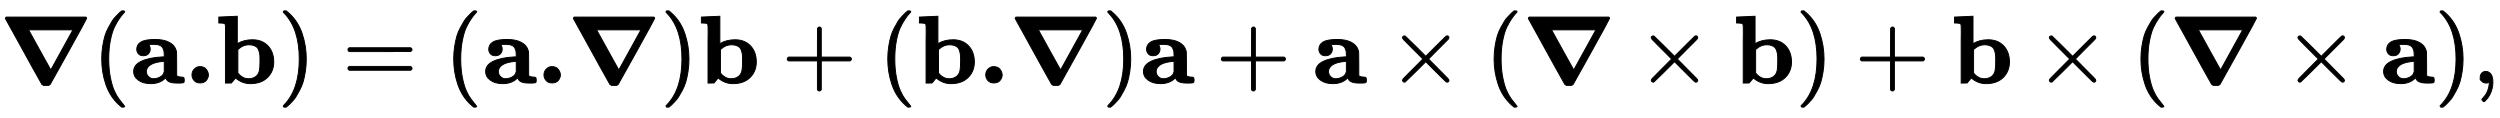 <?xml version="1.0" standalone="no"?>
<!DOCTYPE svg PUBLIC "-//W3C//DTD SVG 1.1//EN" "http://www.w3.org/Graphics/SVG/1.1/DTD/svg11.dtd">
<svg xmlns:xlink="http://www.w3.org/1999/xlink" width="60.342ex" height="2.843ex" style="vertical-align: -0.838ex;" viewBox="0 -863.1 25980.7 1223.9" xmlns="http://www.w3.org/2000/svg">
<defs>
<path stroke-width="10" id="E1-MJMAINB-2207" d="M56 673Q56 679 65 686H892Q901 679 901 673Q901 668 714 331T521 -15Q518 -18 506 -24H452Q440 -19 436 -15Q431 -8 337 162T150 501L57 669Q57 670 56 672V673ZM528 136L758 553H297Q298 551 414 341L528 136Z"></path>
<path stroke-width="10" id="E1-MJMAIN-28" d="M94 250Q94 319 104 381T127 488T164 576T202 643T244 695T277 729T302 750H315H319Q333 750 333 741Q333 738 316 720T275 667T226 581T184 443T167 250T184 58T225 -81T274 -167T316 -220T333 -241Q333 -250 318 -250H315H302L274 -226Q180 -141 137 -14T94 250Z"></path>
<path stroke-width="10" id="E1-MJMAINB-61" d="M64 349Q64 399 107 426T255 453Q346 453 402 423T473 341Q478 327 478 310T479 196V77Q493 63 529 62Q549 62 553 57T558 31Q558 9 552 5T514 0H497H481Q375 0 367 56L356 46Q300 -6 210 -6Q130 -6 81 30T32 121Q32 188 111 226T332 272H350V292Q350 313 348 327T337 361T306 391T248 402T194 399H189Q204 376 204 354Q204 327 187 306T134 284Q97 284 81 305T64 349ZM164 121Q164 89 186 67T238 45Q274 45 307 63T346 108L350 117V226H347Q248 218 206 189T164 121Z"></path>
<path stroke-width="10" id="E1-MJMAINB-2E" d="M74 85Q74 121 99 146T156 171Q200 171 222 143T245 85Q245 56 224 29T160 1Q118 1 96 27T74 85Z"></path>
<path stroke-width="10" id="E1-MJMAINB-62" d="M32 686L123 690Q214 694 215 694H221V409Q289 450 378 450Q479 450 539 387T600 221Q600 122 535 58T358 -6H355Q272 -6 203 53L160 1L129 0H98V301Q98 362 98 435T99 525Q99 591 97 604T83 620Q69 624 42 624H29V686H32ZM227 105L232 99Q237 93 242 87T258 73T280 59T306 49T339 45Q380 45 411 66T451 131Q457 160 457 230Q457 264 456 284T448 329T430 367T396 389T343 398Q282 398 235 355L227 348V105Z"></path>
<path stroke-width="10" id="E1-MJMAIN-29" d="M60 749L64 750Q69 750 74 750H86L114 726Q208 641 251 514T294 250Q294 182 284 119T261 12T224 -76T186 -143T145 -194T113 -227T90 -246Q87 -249 86 -250H74Q66 -250 63 -250T58 -247T55 -238Q56 -237 66 -225Q221 -64 221 250T66 725Q56 737 55 738Q55 746 60 749Z"></path>
<path stroke-width="10" id="E1-MJMAIN-3D" d="M56 347Q56 360 70 367H707Q722 359 722 347Q722 336 708 328L390 327H72Q56 332 56 347ZM56 153Q56 168 72 173H708Q722 163 722 153Q722 140 707 133H70Q56 140 56 153Z"></path>
<path stroke-width="10" id="E1-MJMAIN-2B" d="M56 237T56 250T70 270H369V420L370 570Q380 583 389 583Q402 583 409 568V270H707Q722 262 722 250T707 230H409V-68Q401 -82 391 -82H389H387Q375 -82 369 -68V230H70Q56 237 56 250Z"></path>
<path stroke-width="10" id="E1-MJMAIN-D7" d="M630 29Q630 9 609 9Q604 9 587 25T493 118L389 222L284 117Q178 13 175 11Q171 9 168 9Q160 9 154 15T147 29Q147 36 161 51T255 146L359 250L255 354Q174 435 161 449T147 471Q147 480 153 485T168 490Q173 490 175 489Q178 487 284 383L389 278L493 382Q570 459 587 475T609 491Q630 491 630 471Q630 464 620 453T522 355L418 250L522 145Q606 61 618 48T630 29Z"></path>
<path stroke-width="10" id="E1-MJMAIN-2C" d="M78 35T78 60T94 103T137 121Q165 121 187 96T210 8Q210 -27 201 -60T180 -117T154 -158T130 -185T117 -194Q113 -194 104 -185T95 -172Q95 -168 106 -156T131 -126T157 -76T173 -3V9L172 8Q170 7 167 6T161 3T152 1T140 0Q113 0 96 17Z"></path>
</defs>
<g stroke="currentColor" fill="currentColor" stroke-width="0" transform="matrix(1 0 0 -1 0 0)">
 <use xlink:href="#E1-MJMAINB-2207" x="0" y="0"></use>
 <use xlink:href="#E1-MJMAIN-28" x="963" y="0"></use>
<g transform="translate(1357,0)">
 <use xlink:href="#E1-MJMAINB-61"></use>
 <use xlink:href="#E1-MJMAINB-2E" x="564" y="0"></use>
</g>
 <use xlink:href="#E1-MJMAINB-62" x="2245" y="0"></use>
 <use xlink:href="#E1-MJMAIN-29" x="2889" y="0"></use>
 <use xlink:href="#E1-MJMAIN-3D" x="3560" y="0"></use>
 <use xlink:href="#E1-MJMAIN-28" x="4621" y="0"></use>
<g transform="translate(5015,0)">
 <use xlink:href="#E1-MJMAINB-61"></use>
 <use xlink:href="#E1-MJMAINB-2E" x="564" y="0"></use>
</g>
 <use xlink:href="#E1-MJMAINB-2207" x="5903" y="0"></use>
 <use xlink:href="#E1-MJMAIN-29" x="6866" y="0"></use>
 <use xlink:href="#E1-MJMAINB-62" x="7260" y="0"></use>
 <use xlink:href="#E1-MJMAIN-2B" x="8126" y="0"></use>
 <use xlink:href="#E1-MJMAIN-28" x="9132" y="0"></use>
<g transform="translate(9526,0)">
 <use xlink:href="#E1-MJMAINB-62"></use>
 <use xlink:href="#E1-MJMAINB-2E" x="644" y="0"></use>
</g>
 <use xlink:href="#E1-MJMAINB-2207" x="10494" y="0"></use>
 <use xlink:href="#E1-MJMAIN-29" x="11457" y="0"></use>
 <use xlink:href="#E1-MJMAINB-61" x="11851" y="0"></use>
 <use xlink:href="#E1-MJMAIN-2B" x="12637" y="0"></use>
 <use xlink:href="#E1-MJMAINB-61" x="13642" y="0"></use>
 <use xlink:href="#E1-MJMAIN-D7" x="14428" y="0"></use>
 <use xlink:href="#E1-MJMAIN-28" x="15433" y="0"></use>
 <use xlink:href="#E1-MJMAINB-2207" x="15827" y="0"></use>
 <use xlink:href="#E1-MJMAIN-D7" x="17013" y="0"></use>
 <use xlink:href="#E1-MJMAINB-62" x="18018" y="0"></use>
 <use xlink:href="#E1-MJMAIN-29" x="18662" y="0"></use>
 <use xlink:href="#E1-MJMAIN-2B" x="19278" y="0"></use>
 <use xlink:href="#E1-MJMAINB-62" x="20283" y="0"></use>
 <use xlink:href="#E1-MJMAIN-D7" x="21150" y="0"></use>
 <use xlink:href="#E1-MJMAIN-28" x="22155" y="0"></use>
 <use xlink:href="#E1-MJMAINB-2207" x="22549" y="0"></use>
 <use xlink:href="#E1-MJMAIN-D7" x="23734" y="0"></use>
 <use xlink:href="#E1-MJMAINB-61" x="24739" y="0"></use>
 <use xlink:href="#E1-MJMAIN-29" x="25303" y="0"></use>
 <use xlink:href="#E1-MJMAIN-2C" x="25697" y="0"></use>
</g>
</svg>